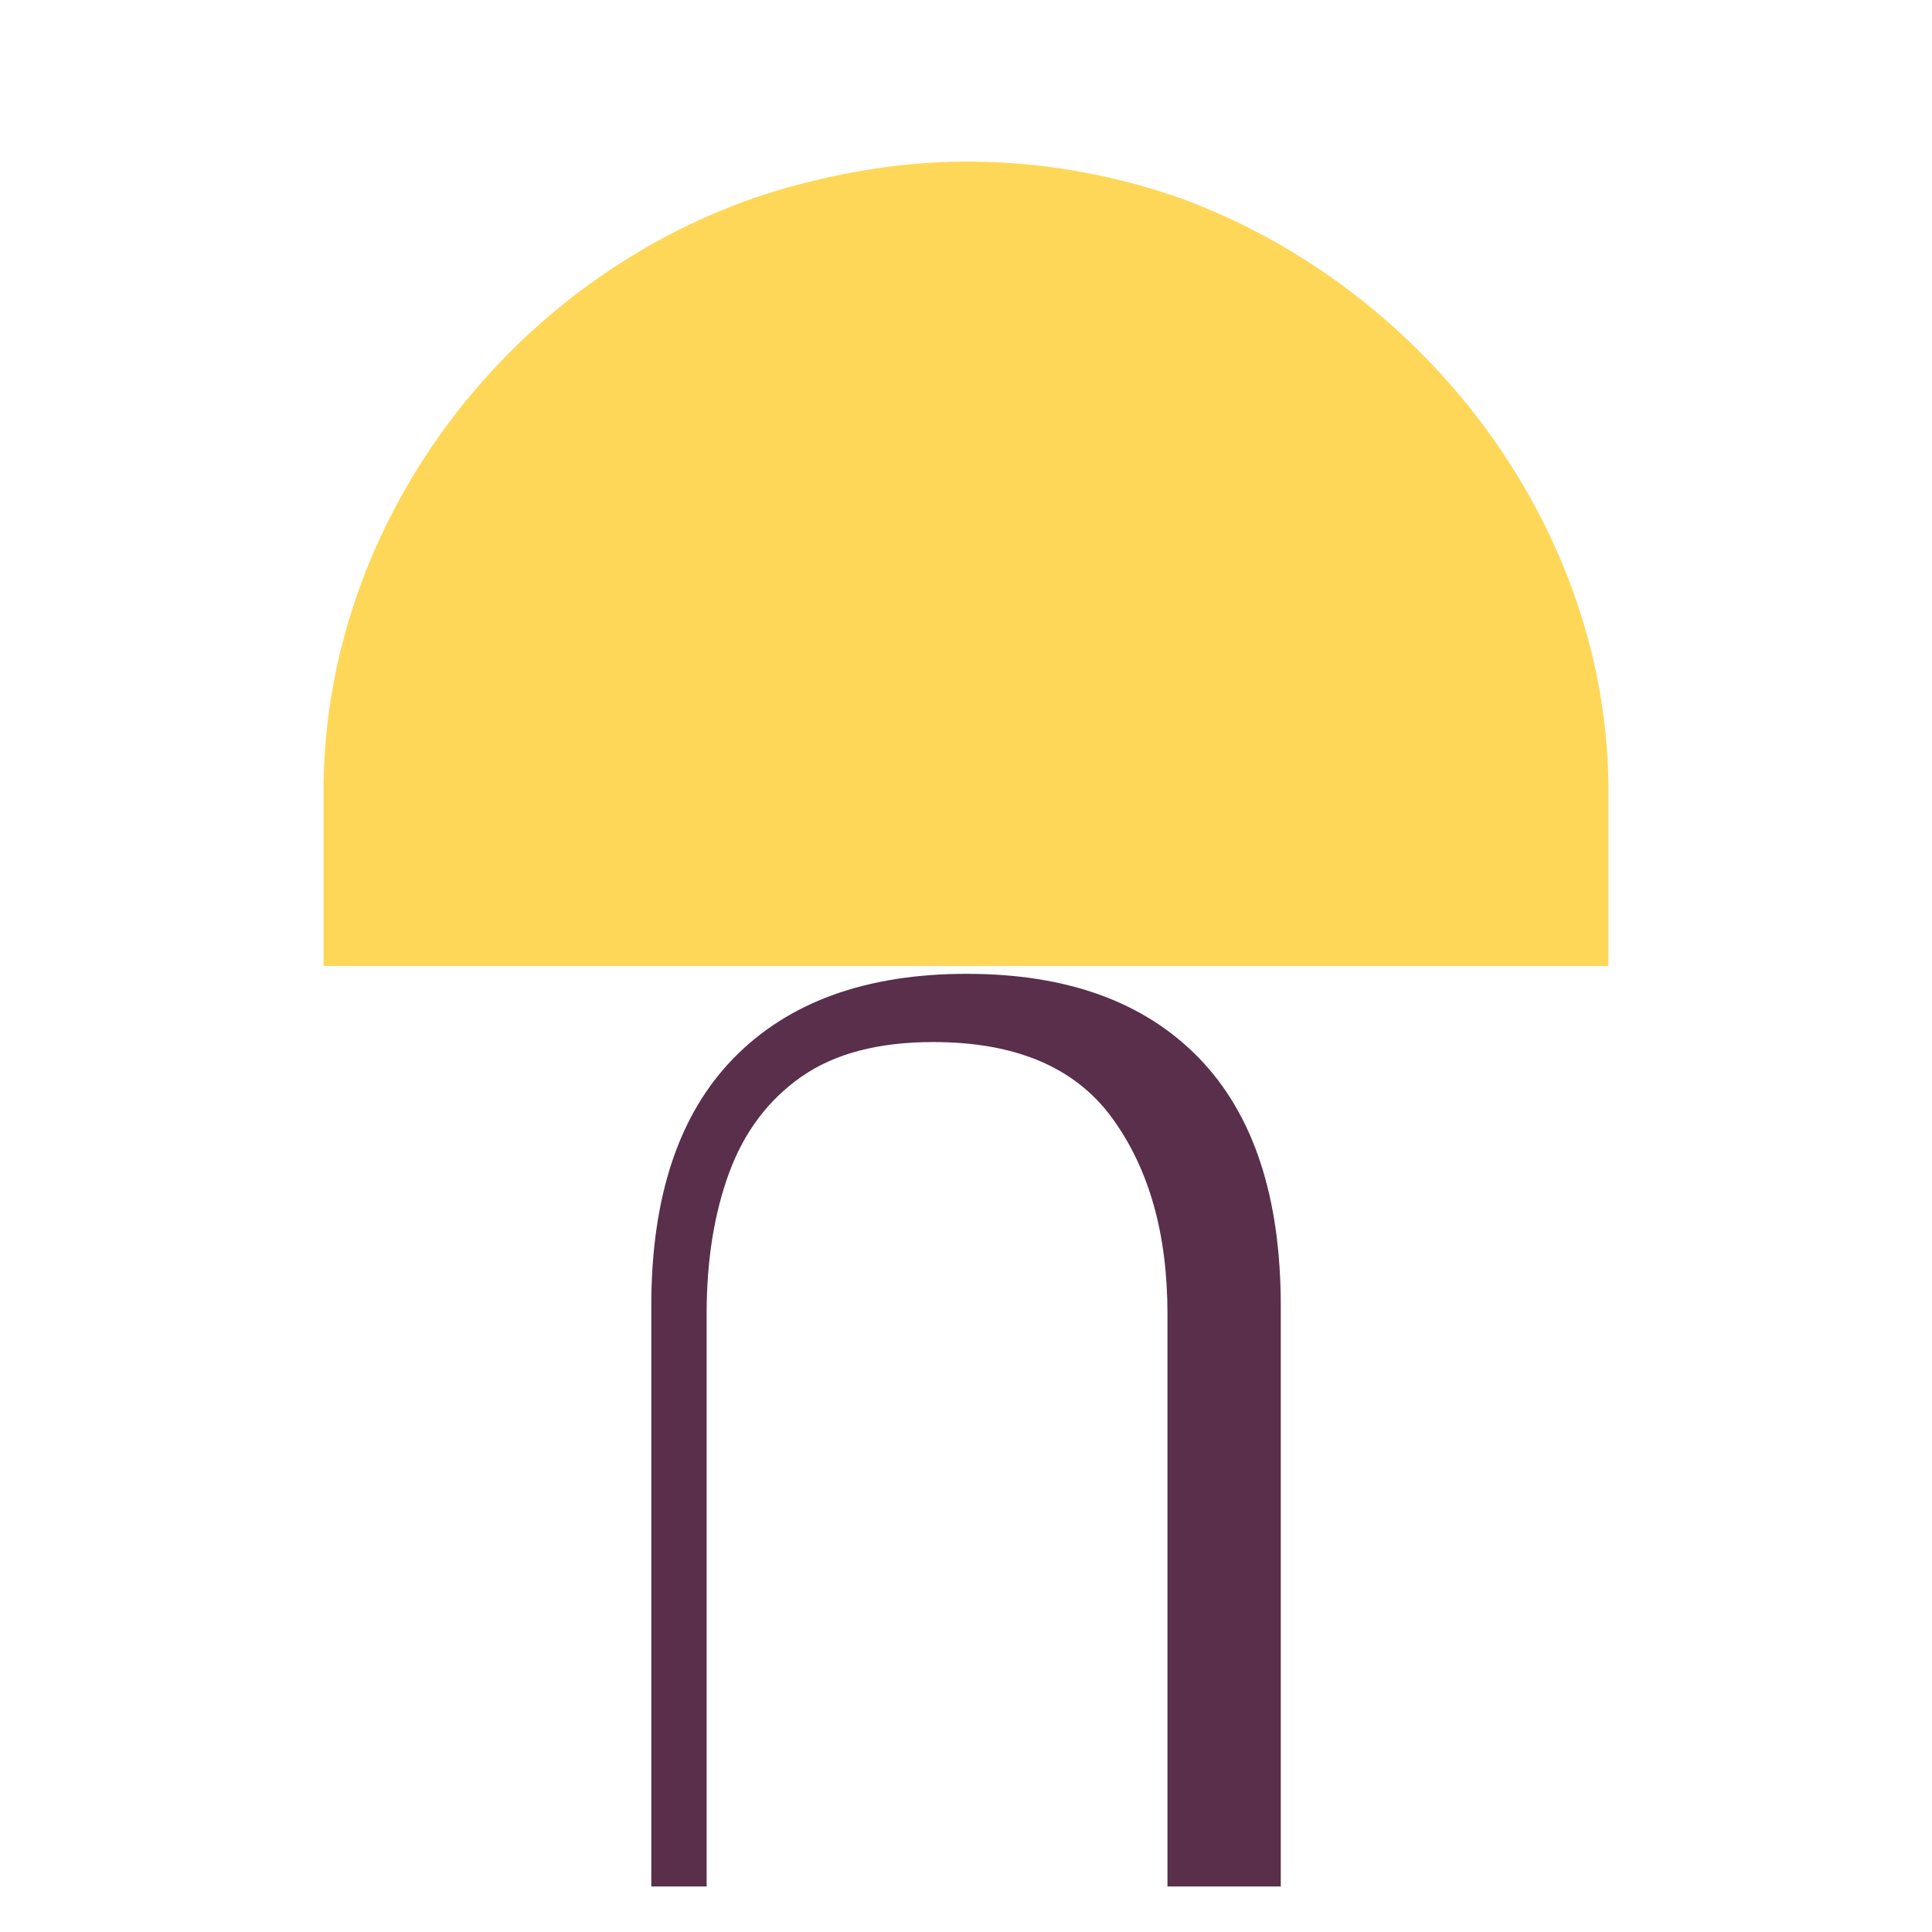 <svg xmlns="http://www.w3.org/2000/svg" xmlns:xlink="http://www.w3.org/1999/xlink" width="1200" viewBox="0 0 900 900" height="1200" preserveAspectRatio="xMidYMid meet"><defs><g></g><clipPath id="3986393a70"><path d="M 150.738 75.254 L 749.453 75.254 L 749.453 450 L 150.738 450 Z M 150.738 75.254 " clip-rule="nonzero"></path></clipPath><clipPath id="08bc4a011a"><path d="M 350.355 92.535 C 380.941 82.102 415.922 75.254 450.16 75.254 C 484.398 75.254 517.348 81.125 547.707 91.559 C 548.355 91.887 549 91.887 549.645 92.211 C 663.664 133.949 747.645 244.168 749.262 364.938 L 749.262 450 L 150.738 450 L 150.738 365 C 152.355 243.52 235.043 133.297 350.355 92.535 Z M 350.355 92.535 " clip-rule="nonzero"></path></clipPath></defs><g clip-path="url(#3986393a70)"><g clip-path="url(#08bc4a011a)"><path fill="#ffd758" d="M 150.738 75.254 L 749.453 75.254 L 749.453 450 L 150.738 450 Z M 150.738 75.254 " fill-opacity="1" fill-rule="nonzero"></path></g></g><g fill="#592f4b" fill-opacity="1"><g transform="translate(648.195, 459.035)"><g><path d="M -319.016 152.906 L -319.016 419.75 L -344.797 419.75 L -344.797 149.312 C -344.797 98.539 -332.004 60.062 -306.422 33.875 C -280.836 7.695 -244.656 -5.391 -197.875 -5.391 C -151.102 -5.391 -115.023 7.695 -89.641 33.875 C -64.254 60.062 -51.562 98.539 -51.562 149.312 L -51.562 419.75 L -104.344 419.75 L -104.344 152.906 C -104.344 115.727 -112.938 85.348 -130.125 61.766 C -147.312 38.18 -175.094 26.391 -213.469 26.391 C -239.051 26.391 -259.535 31.785 -274.922 42.578 C -290.316 53.367 -301.516 68.258 -308.516 87.25 C -315.516 106.238 -319.016 128.125 -319.016 152.906 Z M -319.016 152.906 "></path></g></g></g></svg>
